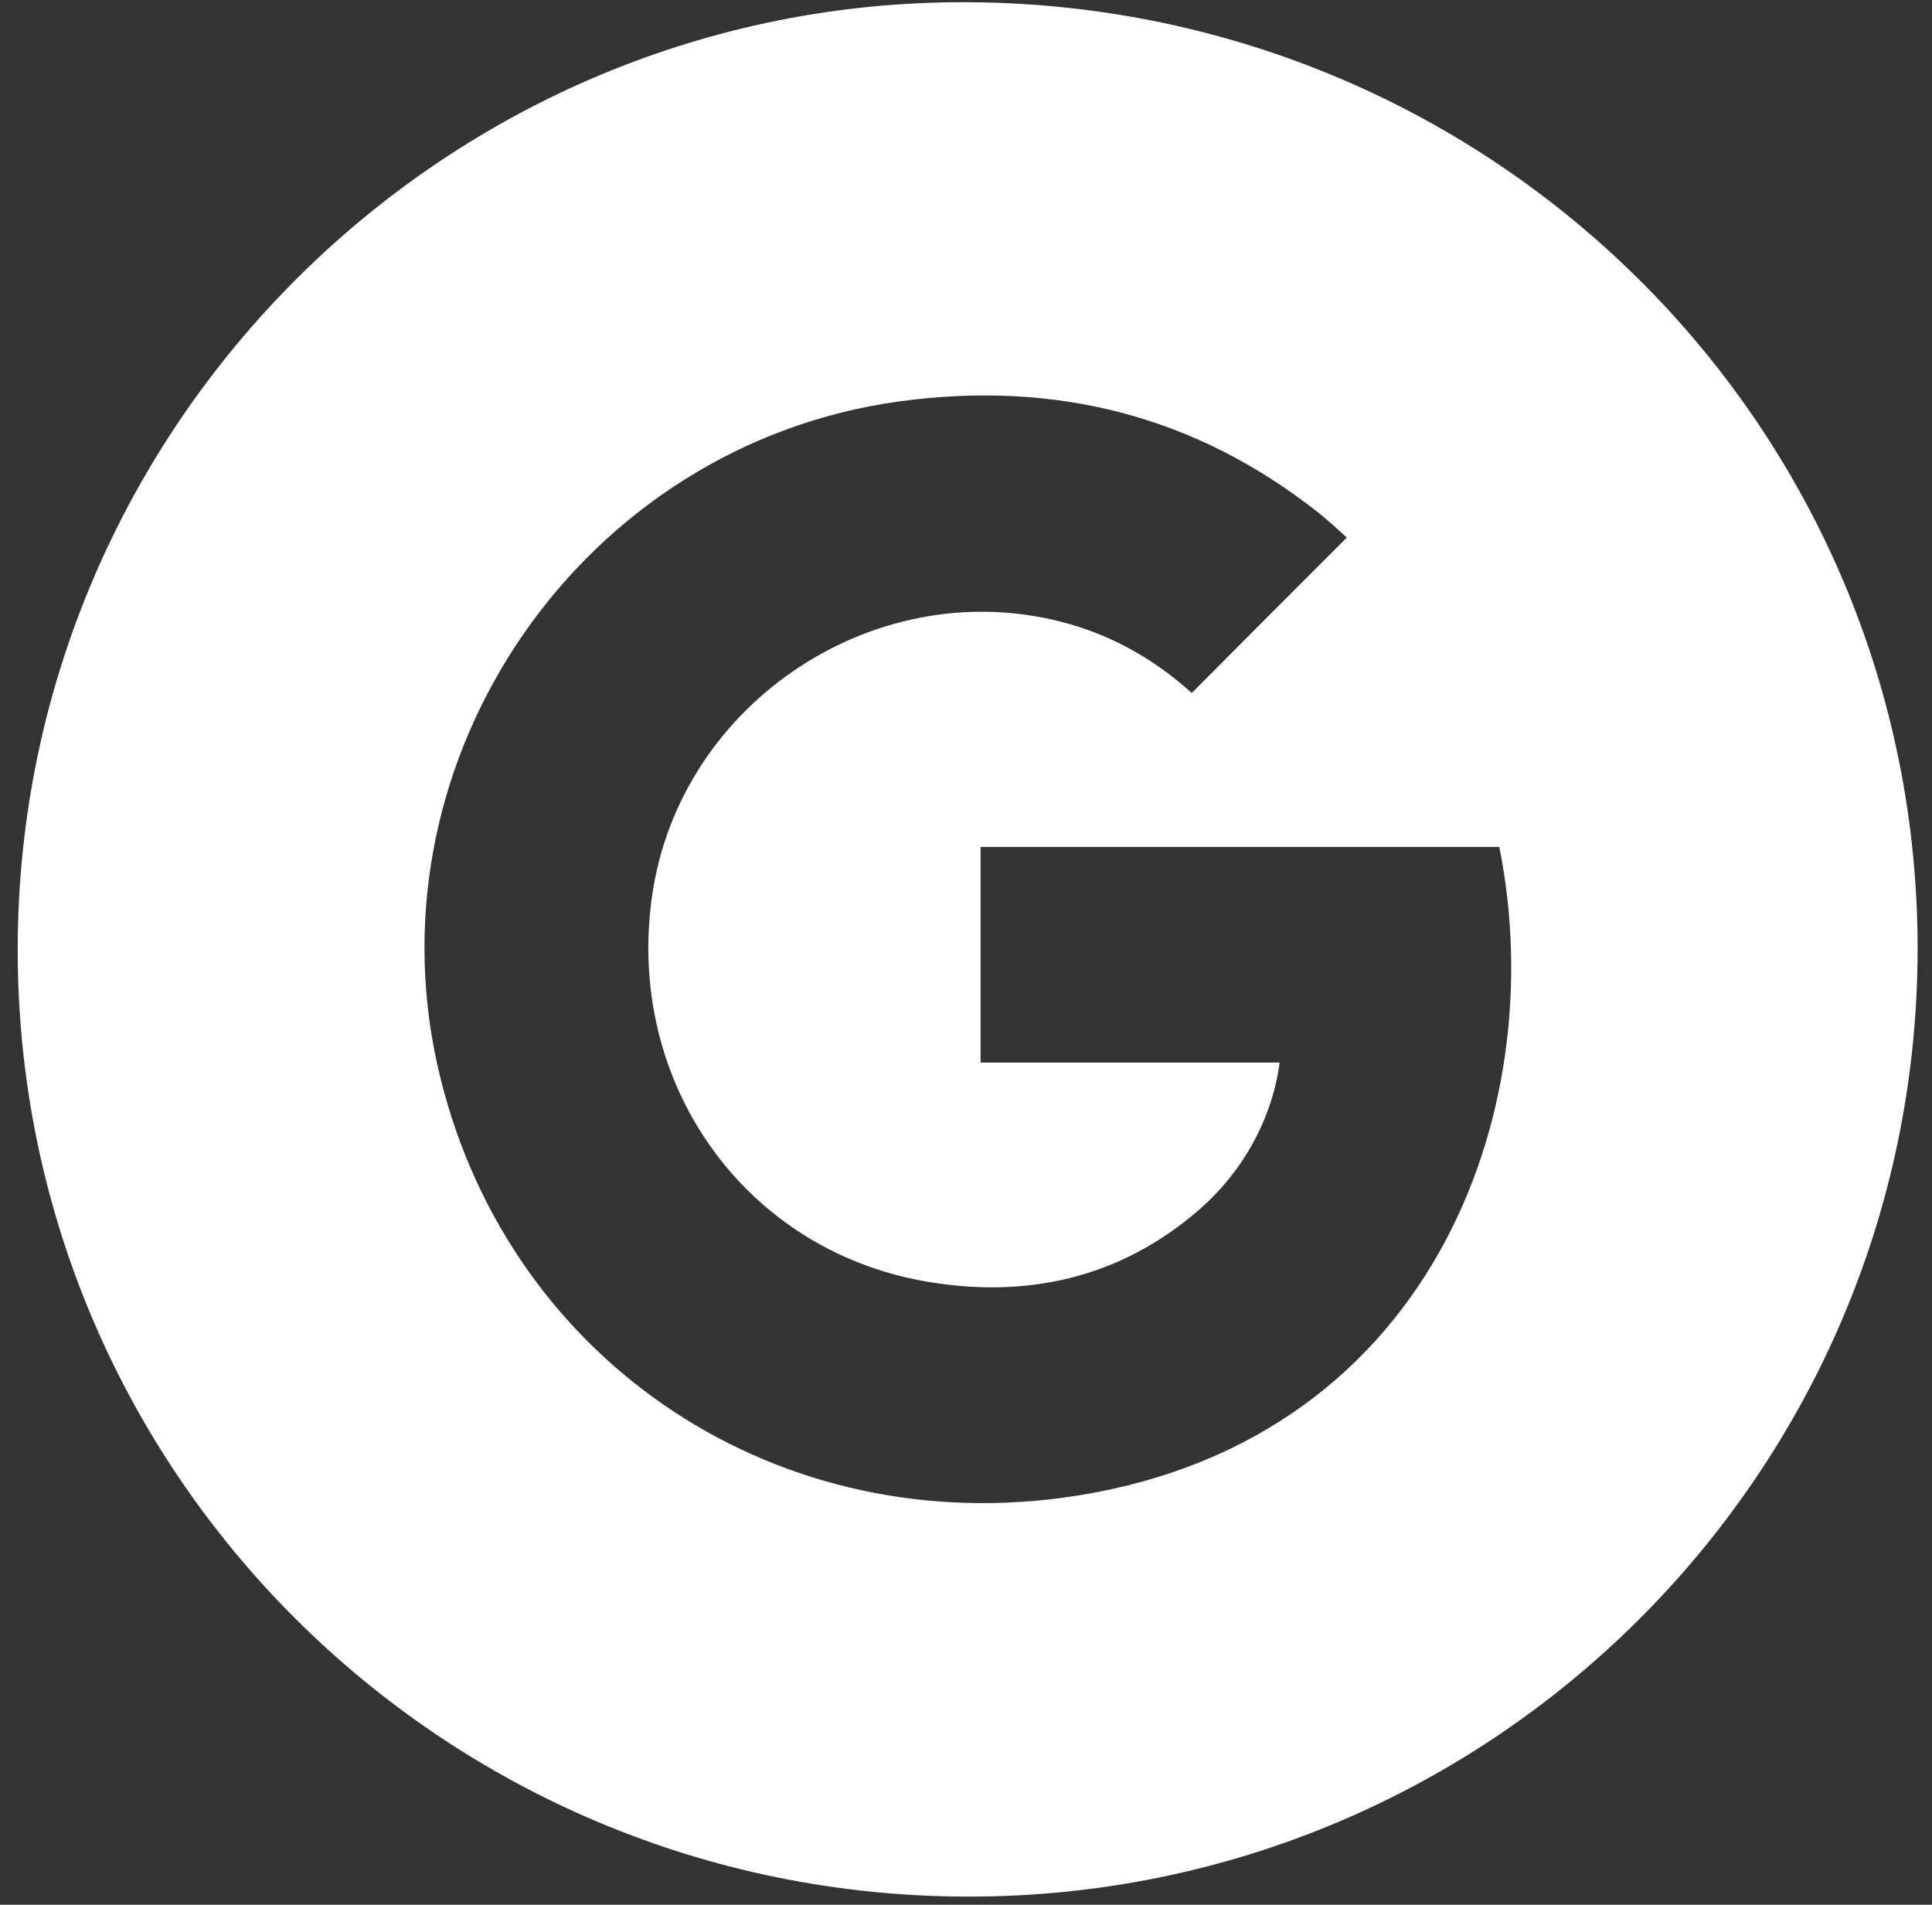 <?xml version="1.0" encoding="utf-8"?>
<!-- Generator: Adobe Illustrator 24.2.3, SVG Export Plug-In . SVG Version: 6.00 Build 0)  -->
<svg version="1.1" id="Layer_1" xmlns="http://www.w3.org/2000/svg" xmlns:xlink="http://www.w3.org/1999/xlink" x="0px" y="0px"
	 viewBox="0 0 523.3 515.9" style="enable-background:new 0 0 523.3 515.9;" xml:space="preserve">
<rect x="0" y="0" width="523.3" height="515.9" fill="#333333" stroke="none"/>
<style type="text/css">
	.st0{fill:#FFFFFF;}
</style>
<g>
	<path class="st0" d="M6.1,1207.7c0,27.1-21.9,49-49,49s-49-21.9-49-49s21.9-49,49-49S6.1,1180.6,6.1,1207.7z"/>
	<path class="st0" d="M71.7,1121c-2.4-6.4-6.1-12.2-11-16.9c-4.7-4.9-10.5-8.6-16.9-11c-5.2-2-13-4.4-27.3-5.1
		c-15.5-0.7-20.2-0.9-59.4-0.9c-39.3,0-43.9,0.1-59.4,0.9c-14.3,0.7-22.1,3.1-27.3,5.1c-6.4,2.4-12.2,6.1-16.9,11
		c-4.9,4.7-8.6,10.5-11,16.9c-2,5.2-4.4,13-5.1,27.3c-0.7,15.5-0.9,20.1-0.9,59.4c0,39.2,0.2,43.9,0.9,59.4
		c0.7,14.3,3,22.1,5.1,27.3c2.4,6.4,6.1,12.2,11,16.9c4.7,4.9,10.5,8.6,16.9,11c5.2,2,13,4.4,27.3,5.1c15.5,0.7,20.1,0.9,59.4,0.9
		s43.9-0.1,59.4-0.9c14.3-0.7,22.1-3,27.3-5.1c12.8-4.9,23-15.1,27.9-27.9c2-5.2,4.4-13,5.1-27.3c0.7-15.5,0.9-20.2,0.9-59.4
		c0-39.3-0.1-43.9-0.9-59.4C76.1,1134,73.7,1126.2,71.7,1121z M-42.9,1283.2c-41.7,0-75.5-33.8-75.5-75.5
		c0-41.7,33.8-75.5,75.5-75.5s75.5,33.8,75.5,75.5C32.6,1249.4-1.2,1283.2-42.9,1283.2z M35.6,1146.9c-9.7,0-17.6-7.9-17.6-17.6
		c0-9.7,7.9-17.6,17.6-17.6s17.6,7.9,17.6,17.6C53.2,1139,45.3,1146.9,35.6,1146.9z"/>
	<path class="st0" d="M-42.9,951.7c-141.4,0-256,114.6-256,256s114.6,256,256,256s256-114.6,256-256S98.5,951.7-42.9,951.7z
		 M103.2,1268.3c-0.7,15.6-3.2,26.3-6.8,35.7c-7.6,19.7-23.2,35.4-43,43c-9.3,3.6-20,6.1-35.7,6.8c-15.7,0.7-20.7,0.9-60.6,0.9
		s-44.9-0.2-60.6-0.9c-15.6-0.7-26.3-3.2-35.7-6.8c-9.8-3.7-18.7-9.5-26-17c-7.5-7.3-13.3-16.2-17-26c-3.6-9.3-6.1-20-6.8-35.7
		c-0.7-15.7-0.9-20.7-0.9-60.6s0.2-44.9,0.9-60.6c0.7-15.6,3.2-26.3,6.8-35.7c3.7-9.8,9.5-18.7,17-26c7.3-7.5,16.2-13.3,26-17
		c9.4-3.6,20-6.1,35.7-6.8c15.7-0.7,20.7-0.9,60.6-0.9s44.9,0.2,60.6,0.9c15.6,0.7,26.3,3.2,35.7,6.8c9.8,3.7,18.7,9.5,26,17
		c7.5,7.3,13.3,16.2,17,26c3.6,9.4,6.1,20,6.8,35.7c0.7,15.7,0.9,20.7,0.9,60.6S103.9,1252.6,103.2,1268.3z"/>
</g>
<path class="st0" d="M261.9,513.7C119.6,513.4,4.5,398.5,4.8,256.8C5,115,121-0.3,262.5,0.6c142.8,0.9,257.4,115.6,256.9,257.2
	C518.9,399.4,403.6,514,261.9,513.7z M364.8,145.6c-2.2-2-4.7-4.3-7.4-6.5c-33.5-26.6-71.6-36.1-113.7-30.4
	c-85.6,11.7-144,95.8-125.2,179.9c17.5,78.1,89.2,127.7,169.1,117.1c99.5-13.3,133-104.3,118.5-176.3c-46.8,0-93.6,0-140.5,0
	c0,19.5,0,38.6,0,58.4c27.3,0,54.1,0,81,0c-1.9,14.6-9.5,29-21.4,39.5c-21.6,19-47.4,24.6-74.9,19.7c-49.2-8.8-80.8-54.2-73.7-104.2
	c7.5-53,61.7-88.4,113-73.8c12.7,3.6,23.8,10.2,33.2,18.7C336.9,173.5,350.7,159.7,364.8,145.6z"/>
</svg>
